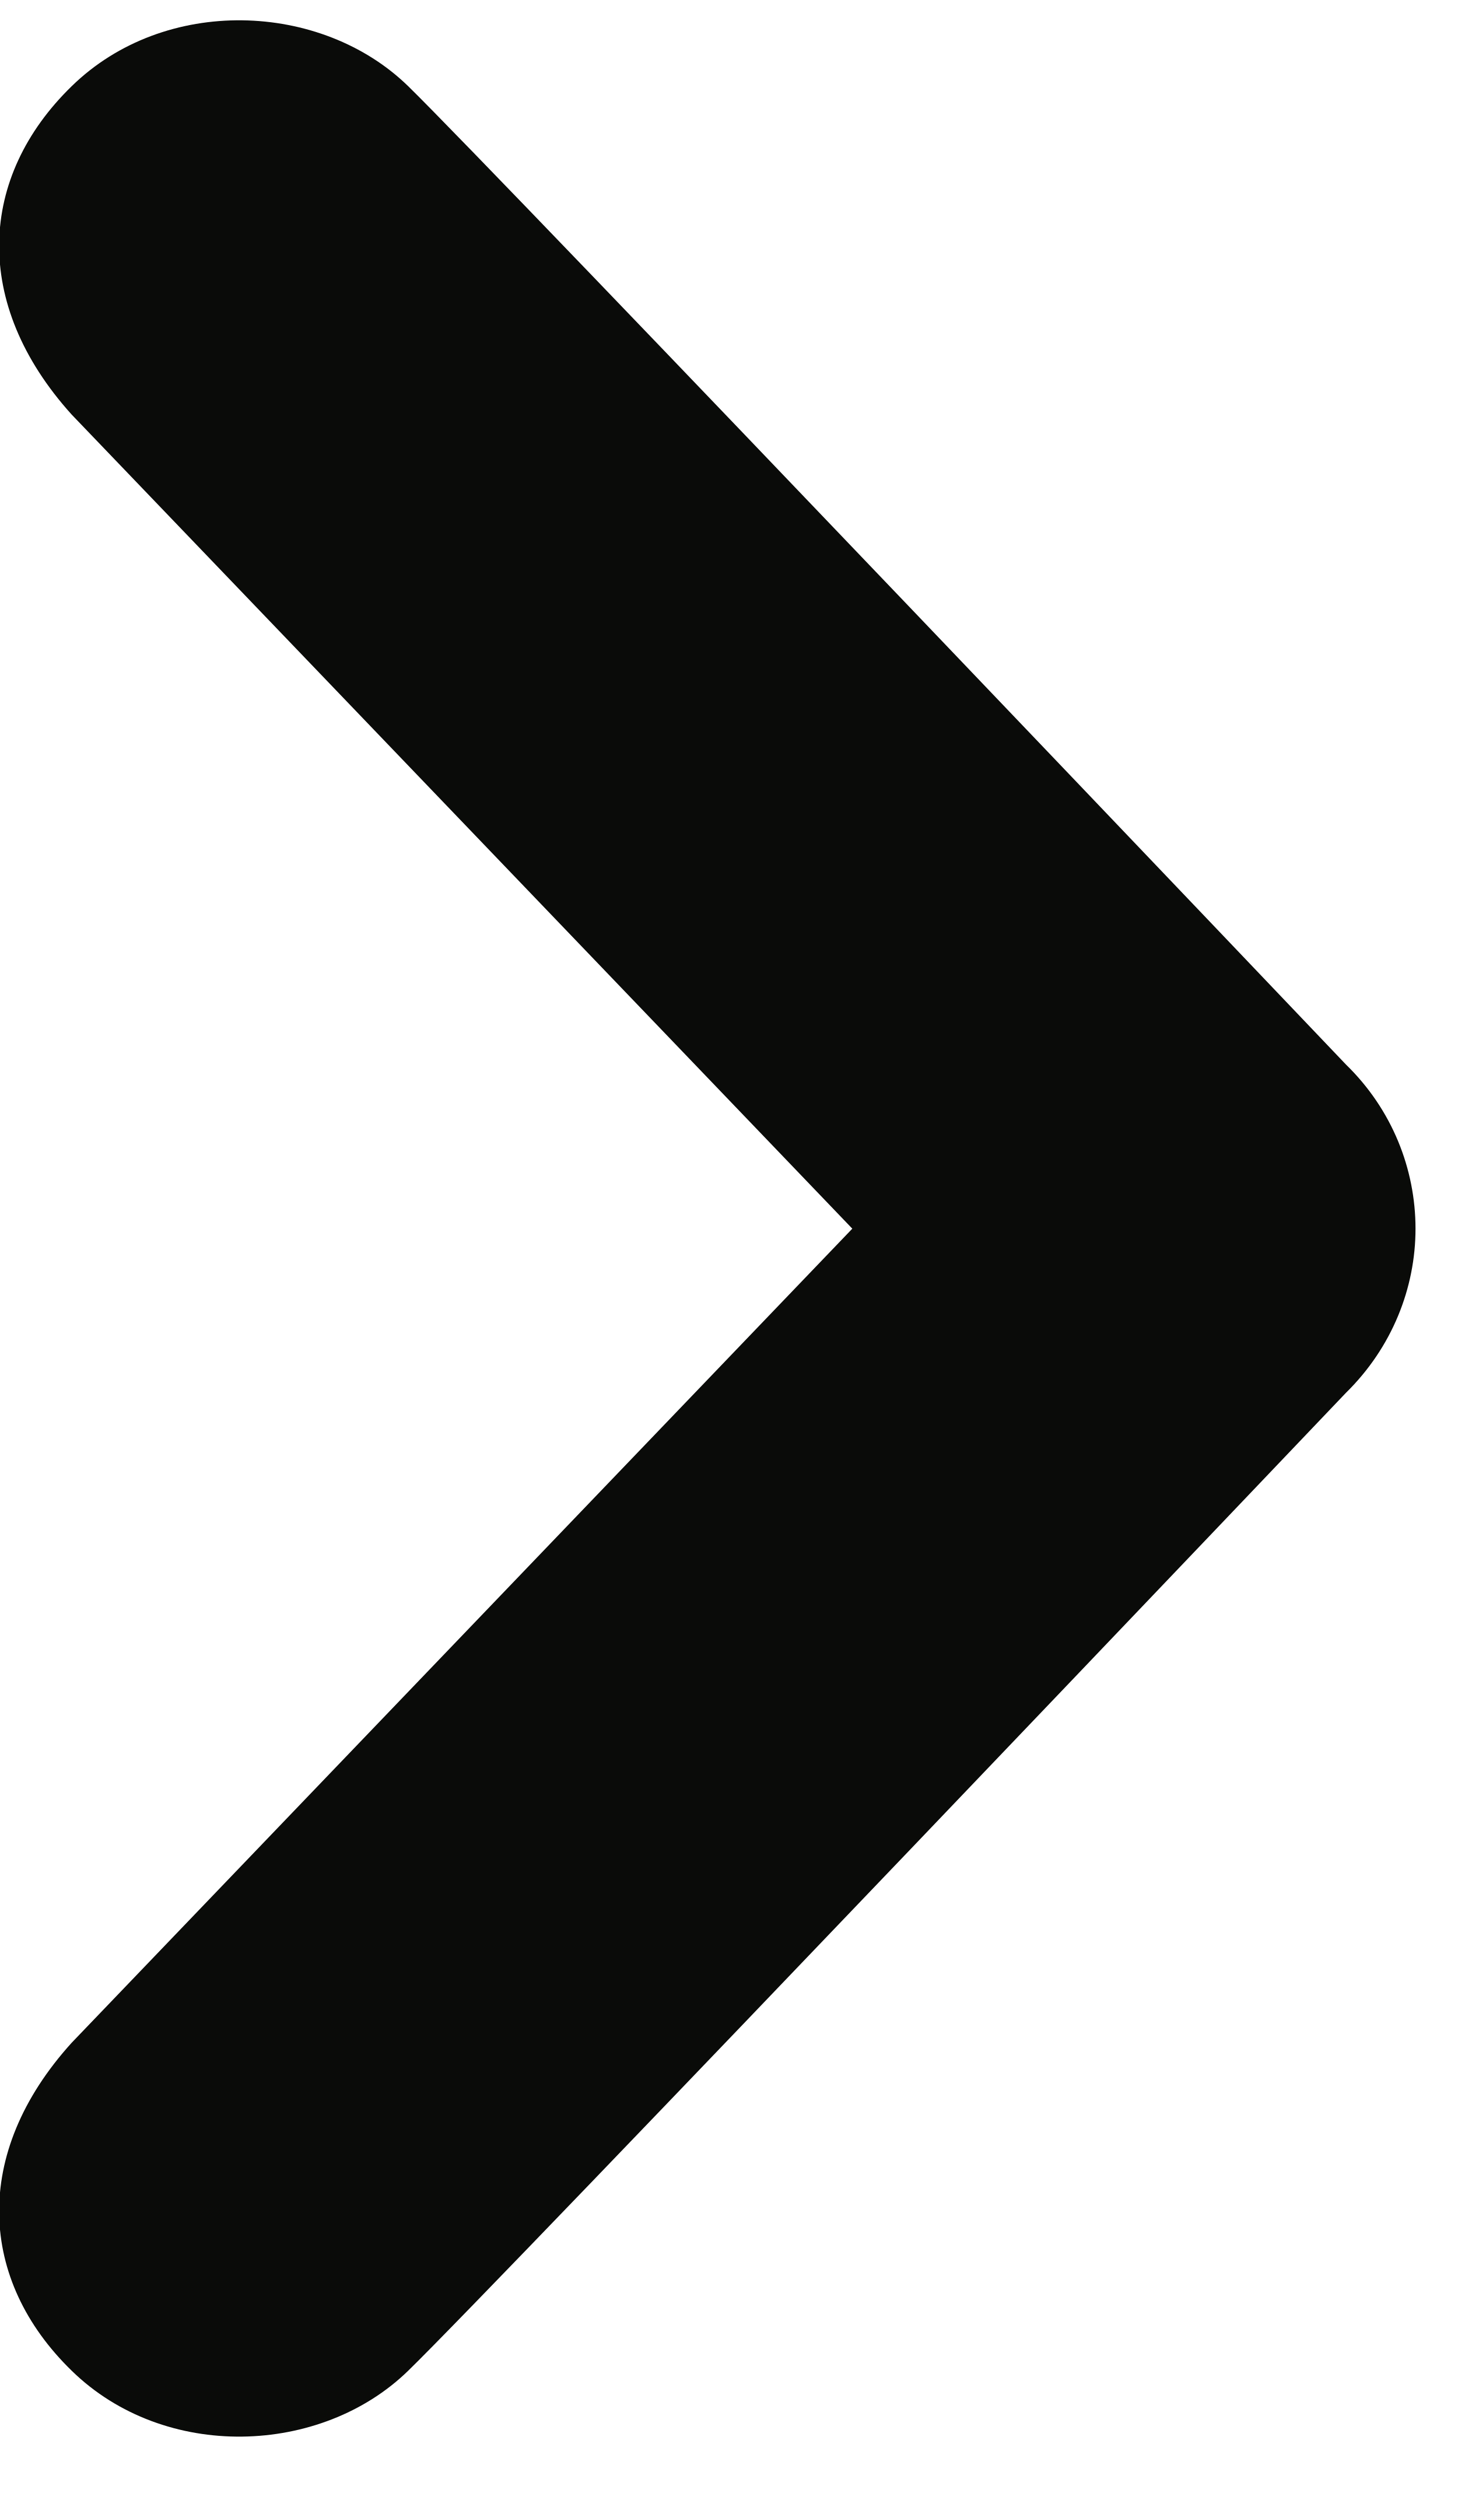 <?xml version="1.0" encoding="UTF-8" standalone="no"?>
<svg width="35px" height="60px" viewBox="0 0 35 60" version="1.1" xmlns="http://www.w3.org/2000/svg" xmlns:xlink="http://www.w3.org/1999/xlink" xmlns:sketch="http://www.bohemiancoding.com/sketch/ns">
    <!-- Generator: Sketch 3.0.4 (8053) - http://www.bohemiancoding.com/sketch -->
    <title>Fill 119</title>
    <desc>Created with Sketch.</desc>
    <defs></defs>
    <g id="Page-1" stroke="none" stroke-width="1" fill="none" fill-rule="evenodd" sketch:type="MSPage">
        <g id="Entypo" sketch:type="MSLayerGroup" transform="translate(-2633, -3163)" fill="#0A0B09">
            <path d="M2642.8,3165.07 C2644.89,3167.11 2665.31,3188.55 2665.31,3188.55 C2666.42,3189.63 2666.98,3191.06 2666.98,3192.49 C2666.98,3193.91 2666.42,3195.34 2665.31,3196.43 C2665.31,3196.43 2644.89,3217.87 2642.8,3219.9 C2640.71,3221.94 2636.95,3222.08 2634.72,3219.9 C2632.49,3217.73 2632.31,3214.69 2634.72,3212.03 L2653.46,3192.49 L2634.72,3172.95 C2632.31,3170.28 2632.49,3167.24 2634.72,3165.07 C2636.95,3162.89 2640.71,3163.03 2642.8,3165.07" id="Fill-119" sketch:type="MSShapeGroup"></path>
        </g>
    </g>
</svg>